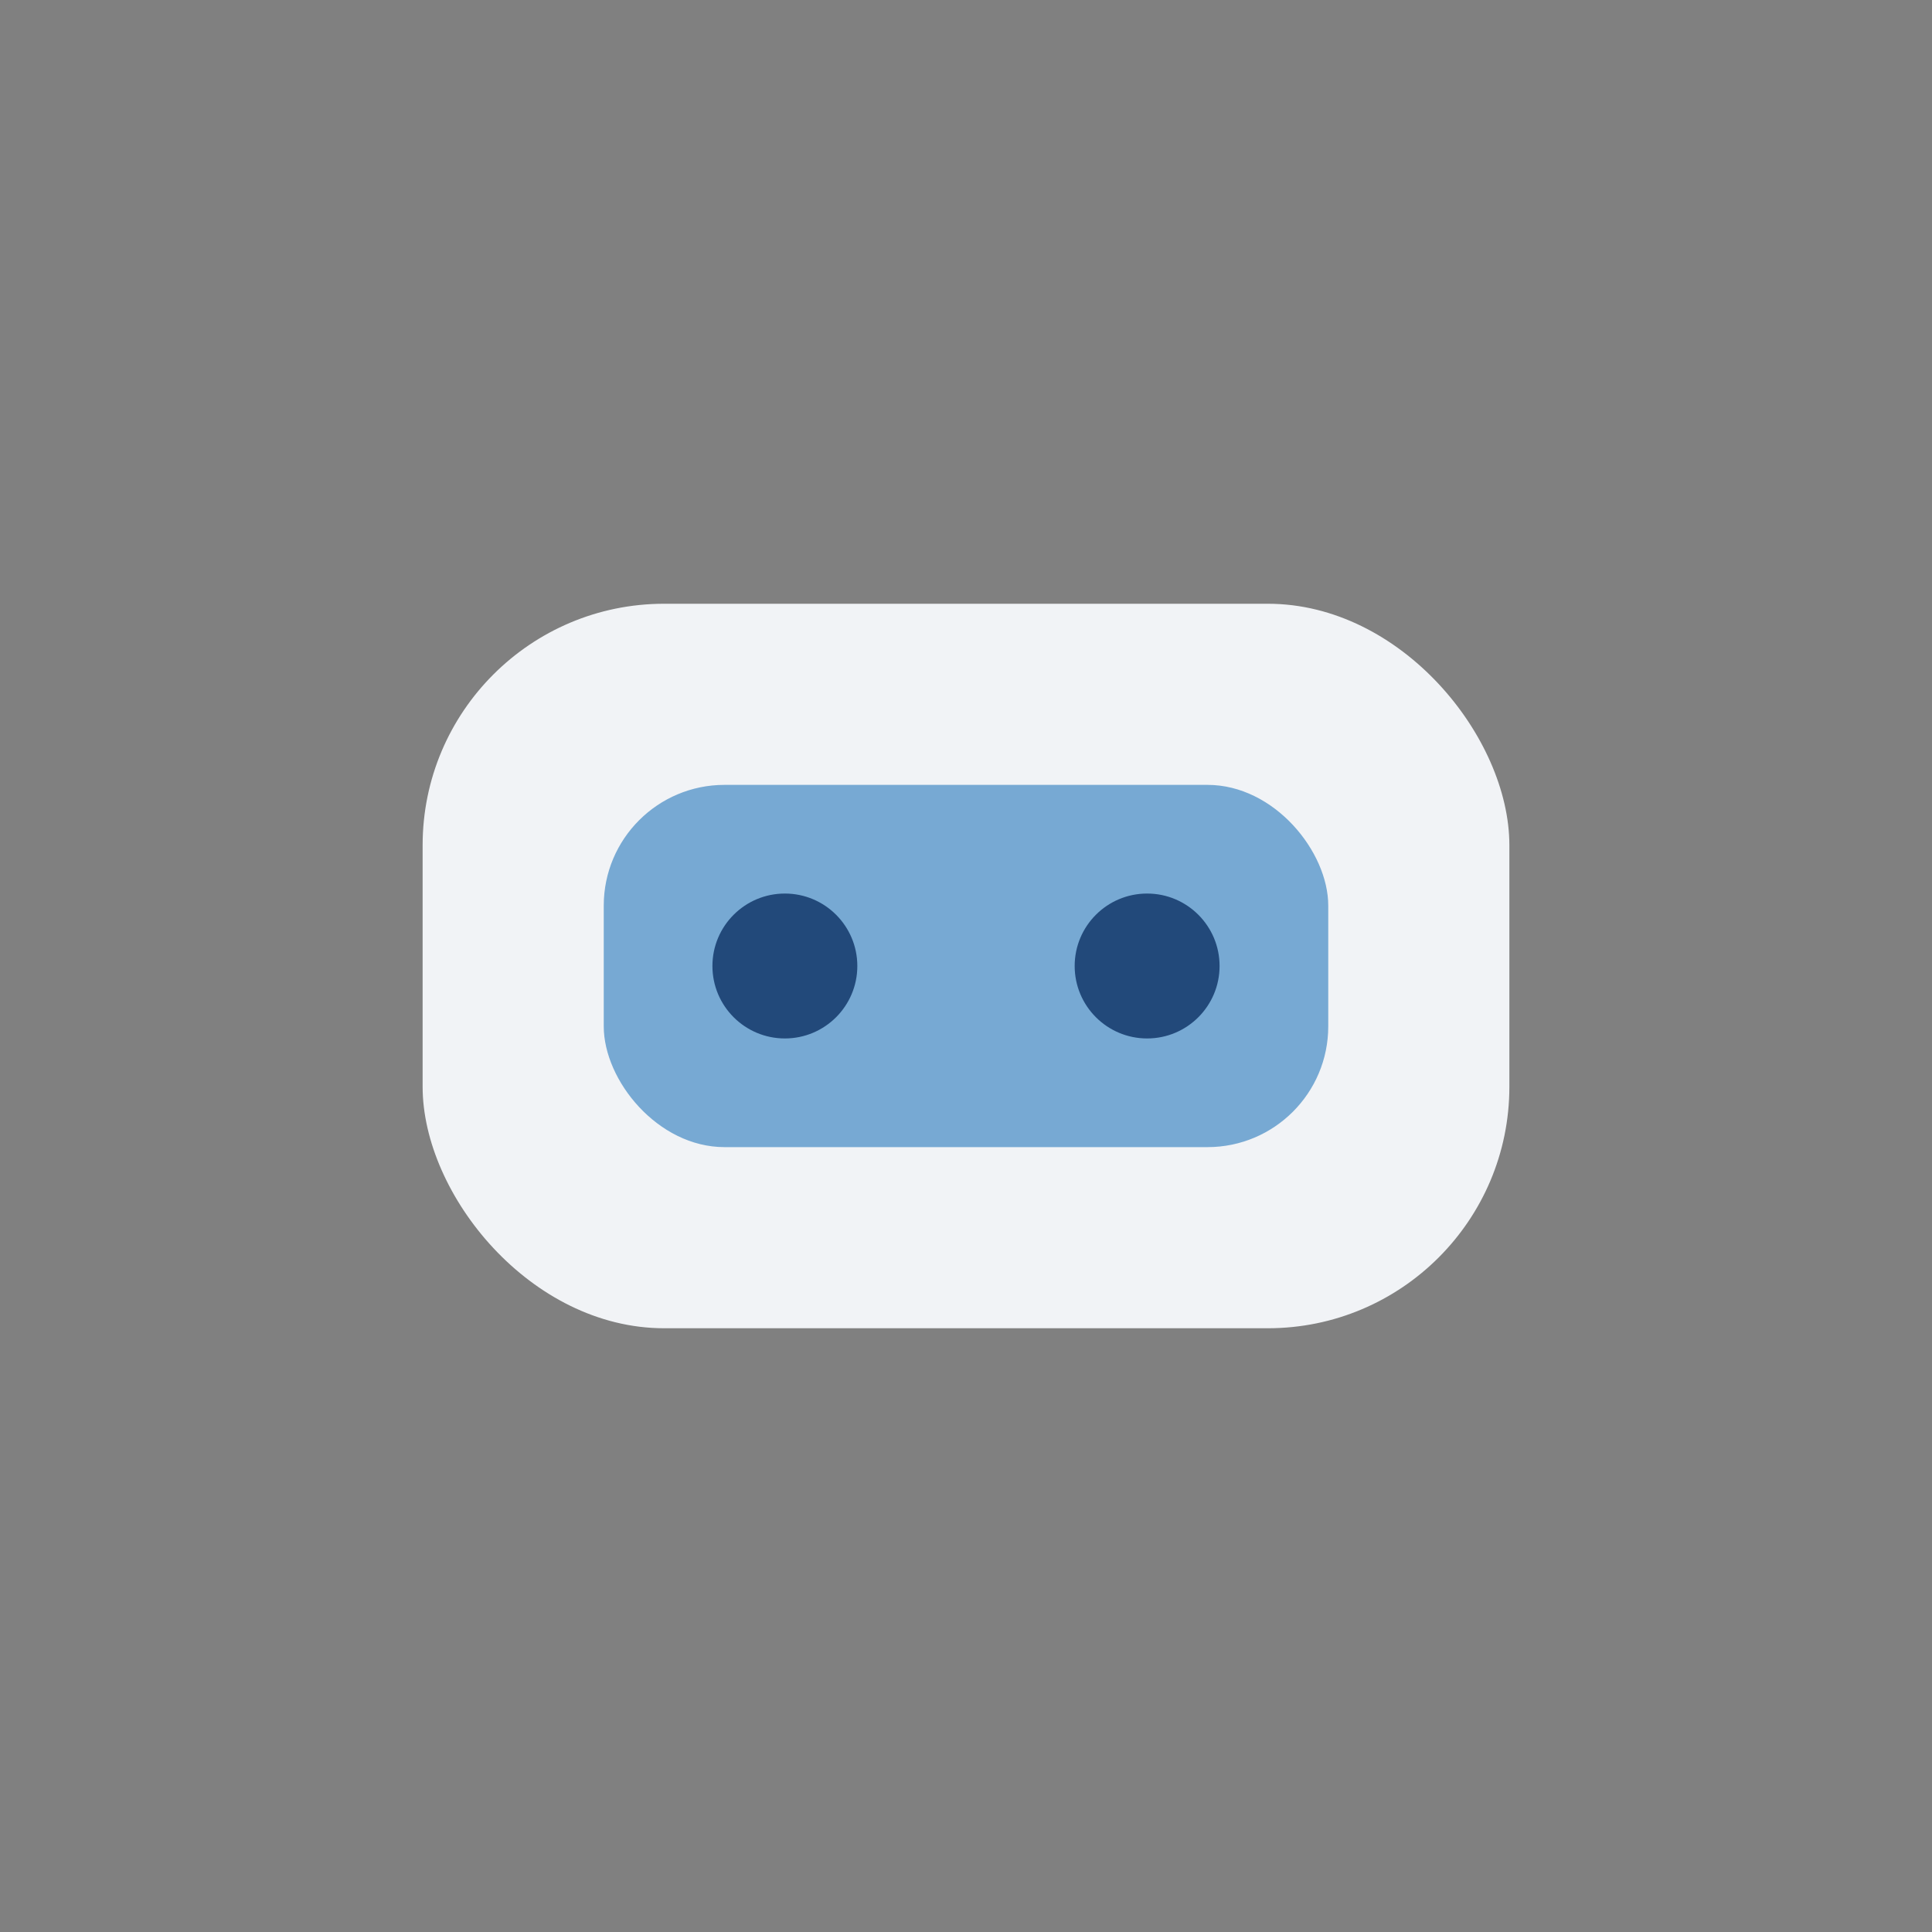 <?xml version="1.0" encoding="UTF-8"?>
<svg xmlns="http://www.w3.org/2000/svg" width="32" height="32" viewBox="0 0 32 32"><rect x="0" y="0" width="32" height="32" fill="#808080" stroke="none"/><rect x="7" y="10" width="18" height="12" rx="4" fill="#F1F3F6"/><rect x="10" y="13" width="12" height="6" rx="2" fill="#77A9D3"/><circle cx="13" cy="16" r="1.2" fill="#22497A"/><circle cx="19" cy="16" r="1.2" fill="#22497A"/></svg>